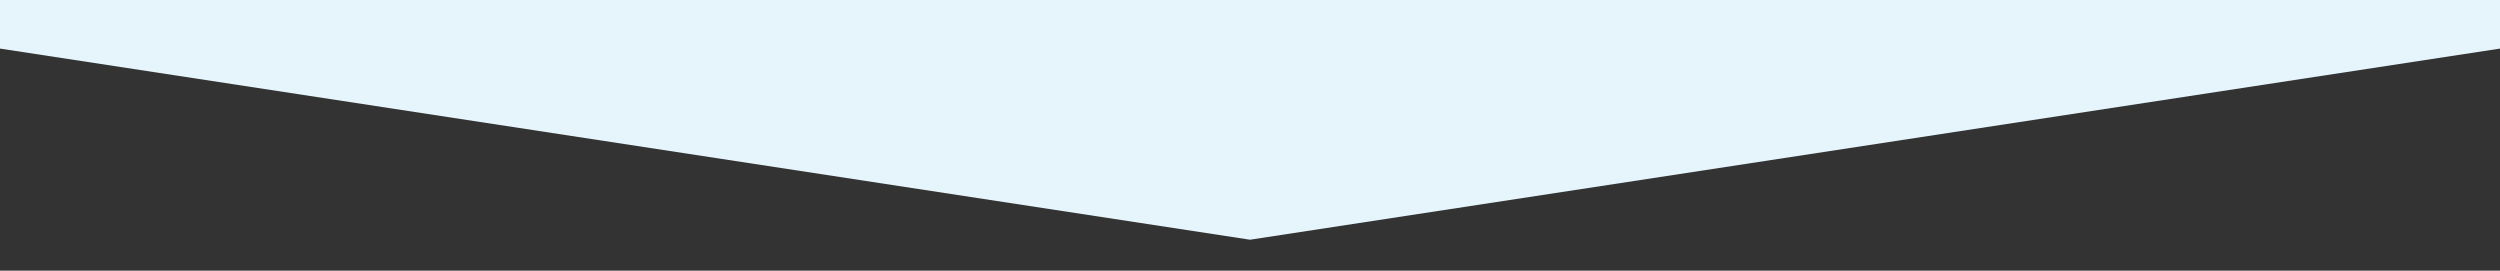 <?xml version="1.0" encoding="UTF-8"?>
<svg width="1441px" height="156px" viewBox="0 0 1441 156" version="1.1" xmlns="http://www.w3.org/2000/svg" xmlns:xlink="http://www.w3.org/1999/xlink">
    <rect x="0" y="0" width="1441" height="156" fill="#333333" stroke="none"/>
    <title>shape-light-blue--desktop</title>
    <g id="shape-light-blue--desktop" stroke="none" stroke-width="1" fill="none" fill-rule="evenodd">
        <polygon id="Rectangle-Copy-2" fill="#E6F5FC" points="0 -861 1441 -861 1441 28 720.5 138.169 0 28"></polygon>
    </g>
</svg>